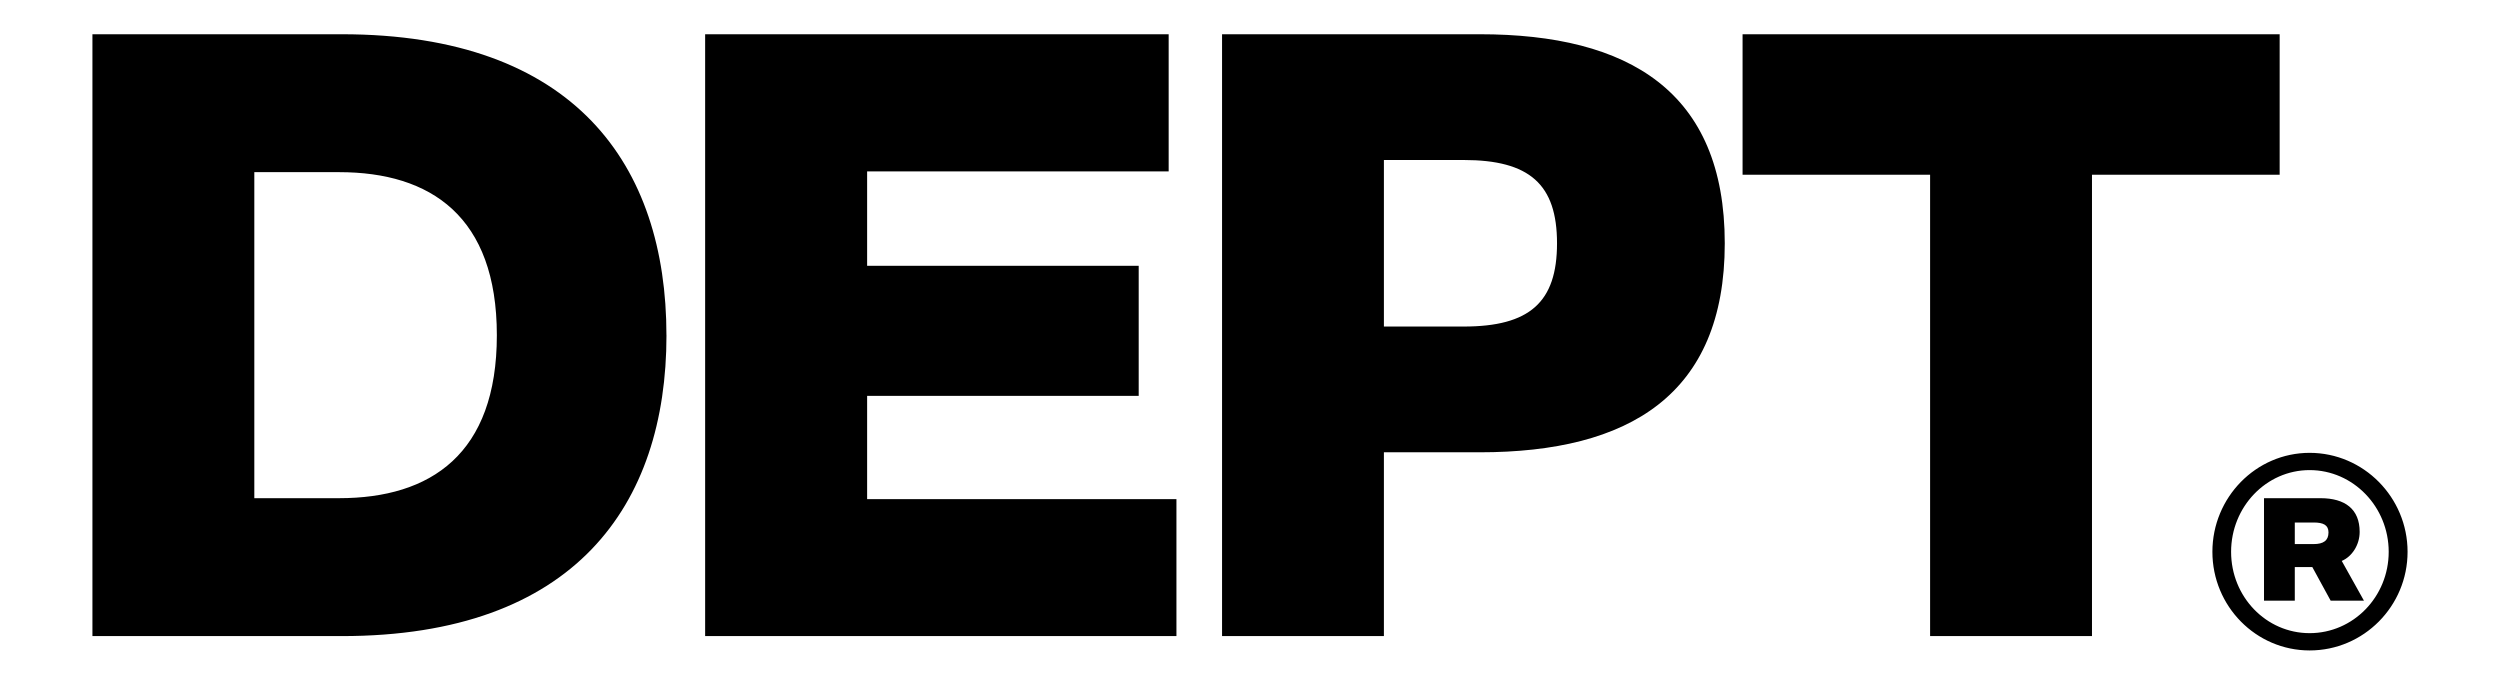 <?xml version="1.0" standalone="yes"?>
<svg width="73" height="20" viewBox="0 0 73 20" fill="none" xmlns="http://www.w3.org/2000/svg">
<path d="M19.46 9.79C19.46 4.823 16.786 1 9.978 1H2.699V18.574H9.977C16.785 18.574 19.461 14.75 19.461 9.789L19.46 9.79ZM14.508 9.79C14.508 13.258 12.578 14.547 9.902 14.547H7.426V5.027H9.902C12.578 5.027 14.508 6.32 14.508 9.789V9.79ZM20.59 18.574H34.352V14.574H25.32V11.56H33.25V7.762H25.32V5.004H34.125V1H20.59V18.574ZM50.363 7.105C50.363 2.672 47.563 1 43.211 1H35.684V18.574H40.41V13.207H43.21C47.562 13.207 50.363 11.535 50.363 7.105ZM45.465 7.105C45.465 8.825 44.665 9.535 42.738 9.535H40.41V4.672H42.738C44.664 4.672 45.465 5.382 45.465 7.105ZM50.883 5.102H56.359V18.574H61.086V5.102H66.566V1H50.883V5.102ZM64.602 16.113C64.602 17.703 65.875 18.993 67.442 18.993C69.016 18.993 70.301 17.703 70.301 16.113C70.301 14.523 69.016 13.223 67.441 13.223C65.875 13.223 64.602 14.523 64.602 16.113ZM65.148 16.113C65.148 14.801 66.172 13.727 67.441 13.727C68.715 13.727 69.75 14.801 69.75 16.113C69.75 17.426 68.715 18.488 67.441 18.488C66.171 18.488 65.148 17.426 65.148 16.113ZM66.109 17.539H67.008V16.559H67.52L68.055 17.539H69.027L68.379 16.379C68.676 16.254 68.902 15.914 68.902 15.531C68.902 14.867 68.477 14.547 67.758 14.547H66.109V17.539ZM67.992 15.547C67.992 15.785 67.844 15.887 67.559 15.887H67.008V15.257H67.558C67.844 15.257 67.992 15.332 67.992 15.547Z" fill="currentColor"/>
</svg>
